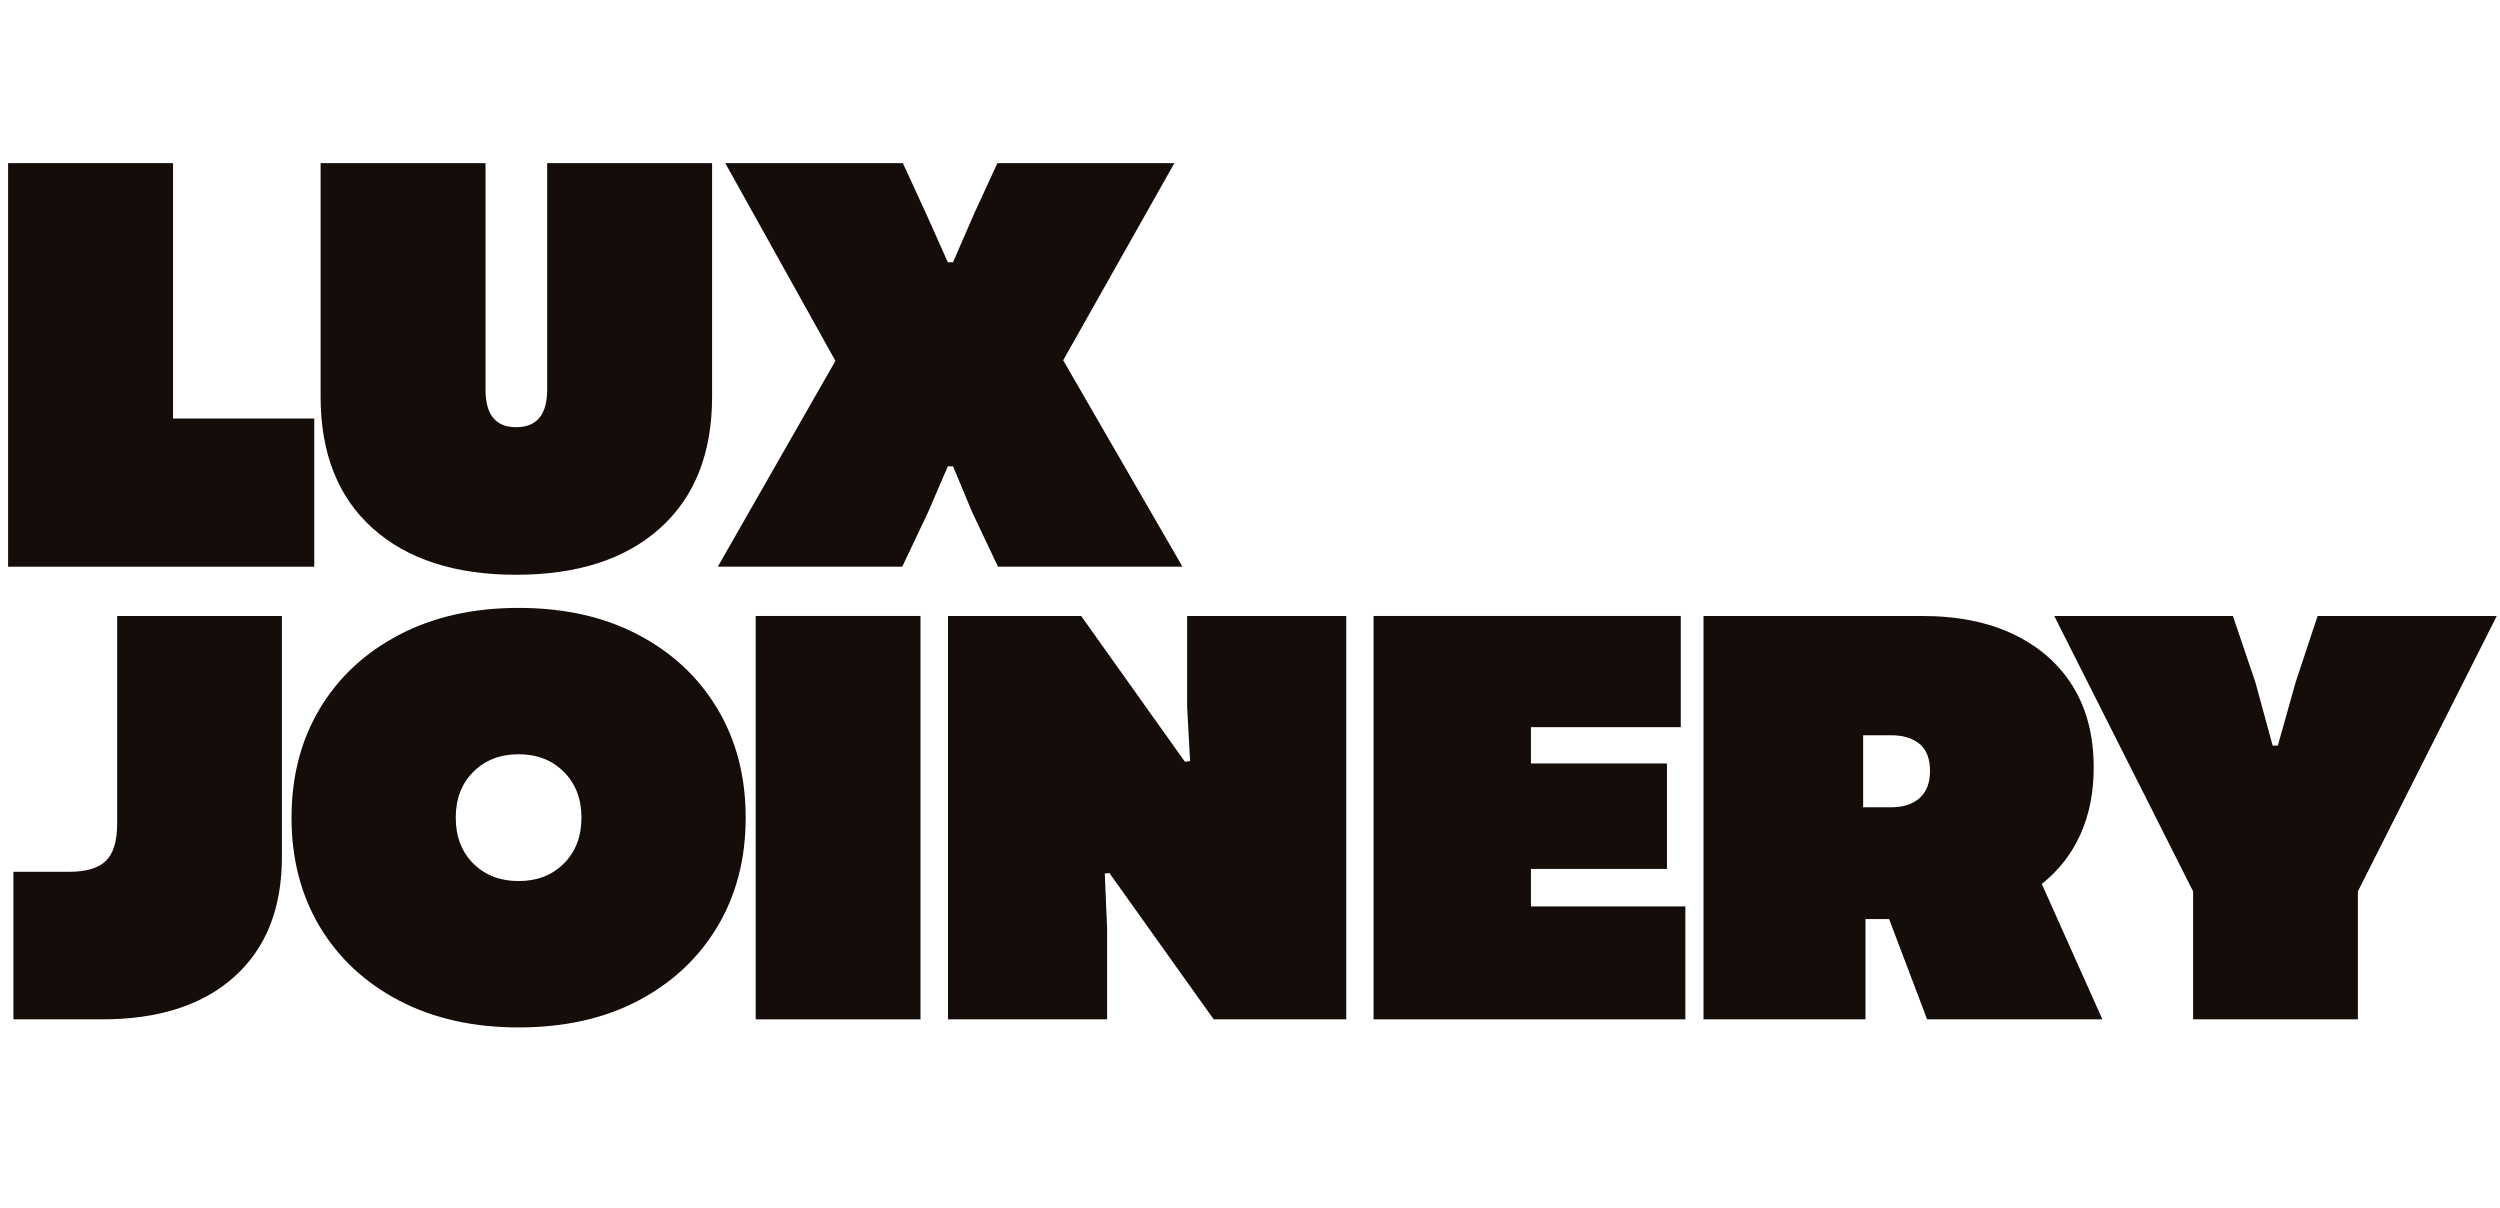 <?xml version="1.0" encoding="UTF-8" standalone="no"?>
<svg xmlns="http://www.w3.org/2000/svg" xmlns:xlink="http://www.w3.org/1999/xlink" width="600" zoomAndPan="magnify" viewBox="0 0 450 217.5" height="290" preserveAspectRatio="xMidYMid meet" version="1.0"><defs><g/><clipPath id="3ba5f518c8"><path d="M 0.516 0 L 449.484 0 L 449.484 217 L 0.516 217 Z M 0.516 0 " clip-rule="nonzero"/></clipPath><clipPath id="e27f4d9495"><path d="M 0.516 75 L 449.484 75 L 449.484 217 L 0.516 217 Z M 0.516 75 " clip-rule="nonzero"/></clipPath><clipPath id="1ab7a9d0e2"><path d="M 369 35 L 449.484 35 L 449.484 109 L 369 109 Z M 369 35 " clip-rule="nonzero"/></clipPath><clipPath id="cec18e4a63"><rect x="0" width="450" y="0" height="142"/></clipPath><clipPath id="31c2e47a78"><rect x="0" width="450" y="0" height="217"/></clipPath></defs><g clip-path="url(#3ba5f518c8)"><g transform="matrix(1, 0, 0, 1, 0, 0)"><g clip-path="url(#31c2e47a78)"><g fill="#150d0a" fill-opacity="1"><g transform="translate(-3.62, 102.005)"><g><path d="M 5.078 0 L 5.078 -72.641 L 34.766 -72.641 L 34.766 -26.672 L 60.188 -26.672 L 60.188 0 Z M 5.078 0 "/></g></g></g><g fill="#150d0a" fill-opacity="1"><g transform="translate(53.037, 102.005)"><g><path d="M 39.859 1.453 C 28.848 1.453 20.227 -1.348 14 -6.953 C 7.781 -12.555 4.672 -20.441 4.672 -30.609 L 4.672 -72.641 L 34.359 -72.641 L 34.359 -31.859 C 34.359 -27.359 36.191 -25.109 39.859 -25.109 C 43.586 -25.109 45.453 -27.359 45.453 -31.859 L 45.453 -72.641 L 75.141 -72.641 L 75.141 -30.609 C 75.141 -20.441 72.023 -12.555 65.797 -6.953 C 59.566 -1.348 50.922 1.453 39.859 1.453 Z M 39.859 1.453 "/></g></g></g><g fill="#150d0a" fill-opacity="1"><g transform="translate(127.75, 102.005)"><g><path d="M 1.453 0 L 22.625 -37.047 L 2.797 -72.641 L 34.766 -72.641 L 39.016 -63.406 L 42.859 -54.797 L 43.797 -54.797 L 47.531 -63.406 L 51.781 -72.641 L 83.641 -72.641 L 63.625 -37.156 L 85.094 0 L 51.891 0 L 47.219 -9.859 L 43.797 -18.062 L 42.859 -18.062 L 39.328 -9.859 L 34.656 0 Z M 1.453 0 "/></g></g></g><g clip-path="url(#e27f4d9495)"><g transform="matrix(1, 0, 0, 1, 0, 75)"><g clip-path="url(#cec18e4a63)"><g fill="#150d0a" fill-opacity="1"><g transform="translate(-0.285, 108.484)"><g><path d="M 2.703 0 L 2.703 -26.562 L 12.766 -26.562 C 15.805 -26.562 18 -27.219 19.344 -28.531 C 20.695 -29.844 21.375 -32.086 21.375 -35.266 L 21.375 -72.609 L 51.031 -72.609 L 51.031 -29.25 C 51.031 -19.988 48.176 -12.797 42.469 -7.672 C 36.77 -2.555 28.836 0 18.672 0 Z M 2.703 0 "/></g></g></g><g fill="#150d0a" fill-opacity="1"><g transform="translate(50.505, 108.484)"><g><path d="M 42.844 1.453 C 34.688 1.453 27.531 -0.148 21.375 -3.359 C 15.219 -6.578 10.441 -11.02 7.047 -16.688 C 3.66 -22.363 1.969 -28.906 1.969 -36.312 C 1.969 -43.707 3.66 -50.238 7.047 -55.906 C 10.441 -61.582 15.219 -66.023 21.375 -69.234 C 27.531 -72.453 34.688 -74.062 42.844 -74.062 C 51.07 -74.062 58.242 -72.453 64.359 -69.234 C 70.484 -66.023 75.238 -61.582 78.625 -55.906 C 82.02 -50.238 83.719 -43.707 83.719 -36.312 C 83.719 -28.906 82.02 -22.363 78.625 -16.688 C 75.238 -11.02 70.484 -6.578 64.359 -3.359 C 58.242 -0.148 51.07 1.453 42.844 1.453 Z M 31.531 -36.312 C 31.531 -32.914 32.582 -30.16 34.688 -28.047 C 36.801 -25.941 39.52 -24.891 42.844 -24.891 C 46.164 -24.891 48.879 -25.941 50.984 -28.047 C 53.098 -30.16 54.156 -32.914 54.156 -36.312 C 54.156 -39.695 53.098 -42.441 50.984 -44.547 C 48.879 -46.66 46.164 -47.719 42.844 -47.719 C 39.52 -47.719 36.801 -46.66 34.688 -44.547 C 32.582 -42.441 31.531 -39.695 31.531 -36.312 Z M 31.531 -36.312 "/></g></g></g><g fill="#150d0a" fill-opacity="1"><g transform="translate(130.942, 108.484)"><g><path d="M 5.078 0 L 5.078 -72.609 L 34.75 -72.609 L 34.75 0 Z M 5.078 0 "/></g></g></g><g fill="#150d0a" fill-opacity="1"><g transform="translate(165.56, 108.484)"><g><path d="M 5.078 0 L 5.078 -72.609 L 29.047 -72.609 L 47.719 -46.375 L 48.656 -46.469 L 48.125 -56.219 L 48.125 -72.609 L 76.766 -72.609 L 76.766 0 L 52.906 0 L 34.125 -26.344 L 33.297 -26.25 L 33.719 -16.391 L 33.719 0 Z M 5.078 0 "/></g></g></g><g fill="#150d0a" fill-opacity="1"><g transform="translate(242.162, 108.484)"><g><path d="M 5.078 0 L 5.078 -72.609 L 60.375 -72.609 L 60.375 -52.594 L 33.406 -52.594 L 33.406 -46.062 L 57.891 -46.062 L 57.891 -27.078 L 33.406 -27.078 L 33.406 -20.328 L 61.203 -20.328 L 61.203 0 Z M 5.078 0 "/></g></g></g><g fill="#150d0a" fill-opacity="1"><g transform="translate(301.555, 108.484)"><g><path d="M 5.078 0 L 5.078 -72.609 L 44.391 -72.609 C 50.828 -72.609 56.344 -71.5 60.938 -69.281 C 65.539 -67.07 69.086 -63.945 71.578 -59.906 C 74.066 -55.863 75.312 -51.004 75.312 -45.328 C 75.312 -40.836 74.516 -36.828 72.922 -33.297 C 71.336 -29.773 69.02 -26.801 65.969 -24.375 L 76.875 0 L 45.328 0 L 38.484 -18.047 L 34.234 -18.047 L 34.234 0 Z M 33.812 -38.172 L 38.797 -38.172 C 41.004 -38.172 42.727 -38.723 43.969 -39.828 C 45.219 -40.941 45.844 -42.566 45.844 -44.703 C 45.844 -46.922 45.219 -48.547 43.969 -49.578 C 42.727 -50.617 41.004 -51.141 38.797 -51.141 L 33.812 -51.141 Z M 33.812 -38.172 "/></g></g></g><g clip-path="url(#1ab7a9d0e2)"><g fill="#150d0a" fill-opacity="1"><g transform="translate(369.653, 108.484)"><g><path d="M 25.109 0 L 25.109 -23.031 L 0.109 -72.609 L 32.266 -72.609 L 36.312 -60.688 L 39.422 -49.281 L 40.359 -49.281 L 43.562 -60.688 L 47.516 -72.609 L 79.766 -72.609 L 54.766 -23.031 L 54.766 0 Z M 25.109 0 "/></g></g></g></g></g></g></g></g></g></g></svg>